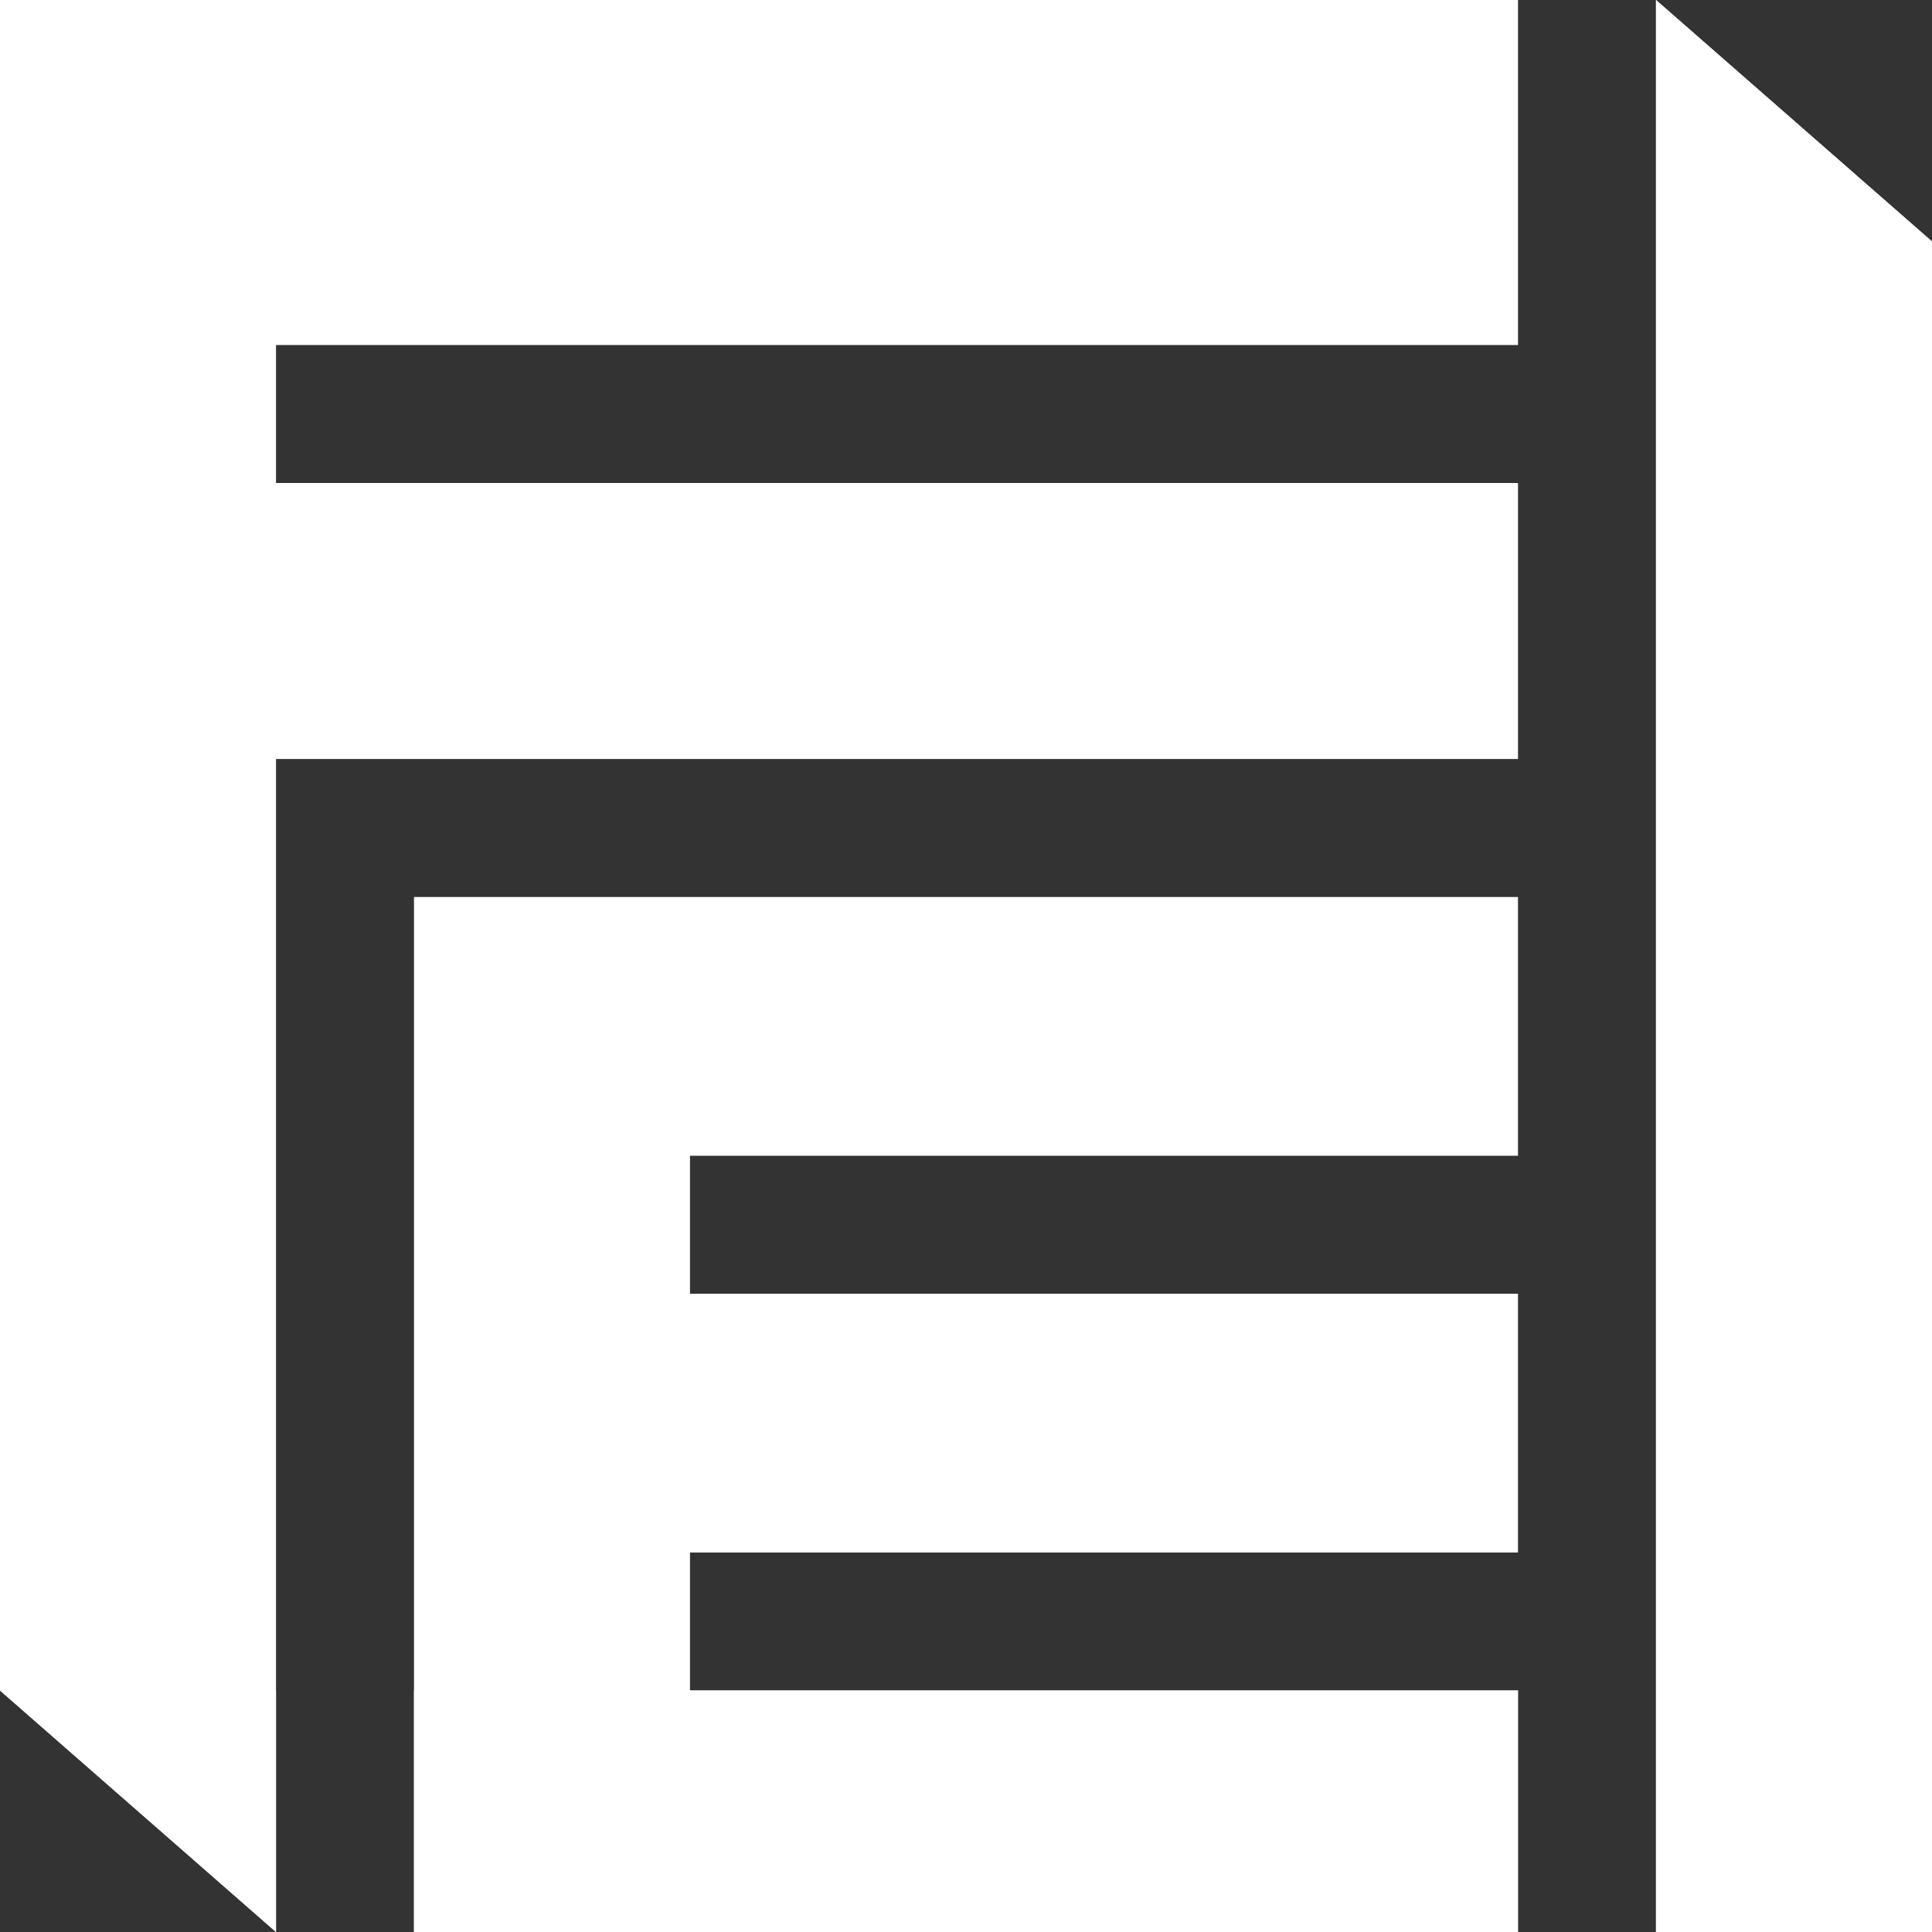 <svg width="78" height="78" viewBox="0 0 78 78" fill="none" xmlns="http://www.w3.org/2000/svg">
<rect x="0" y="0" width="78" height="78" fill="#333333" stroke="none"/>
<path d="M0 0H61.286V13.929H11.143V19.5H61.286V30.643H11.143V68.25V78L0 68.25V0Z" fill="white" style="fill:white;fill-opacity:1;"/>
<path d="M61.285 78H16.714V68.25V36.214H61.285V46.661H27.857V52.232H61.285V62.679H27.857V68.25H61.285V78Z" fill="white" style="fill:white;fill-opacity:1;"/>
<path d="M78 78H66.857V68.25V0L78 9.75V68.25V78Z" fill="white" style="fill:white;fill-opacity:1;"/>
<path d="M16.714 78H61.285V68.25H27.857H16.714V78Z" fill="white" style="fill:white;fill-opacity:1;"/>
<path d="M78 78H66.857V68.25V0L78 9.75V68.25V78Z" fill="white" style="fill:white;fill-opacity:1;"/>
<path d="M11.143 68.25V78L0 68.25H11.143Z" fill="white" style="fill:white;fill-opacity:1;"/>
</svg>
